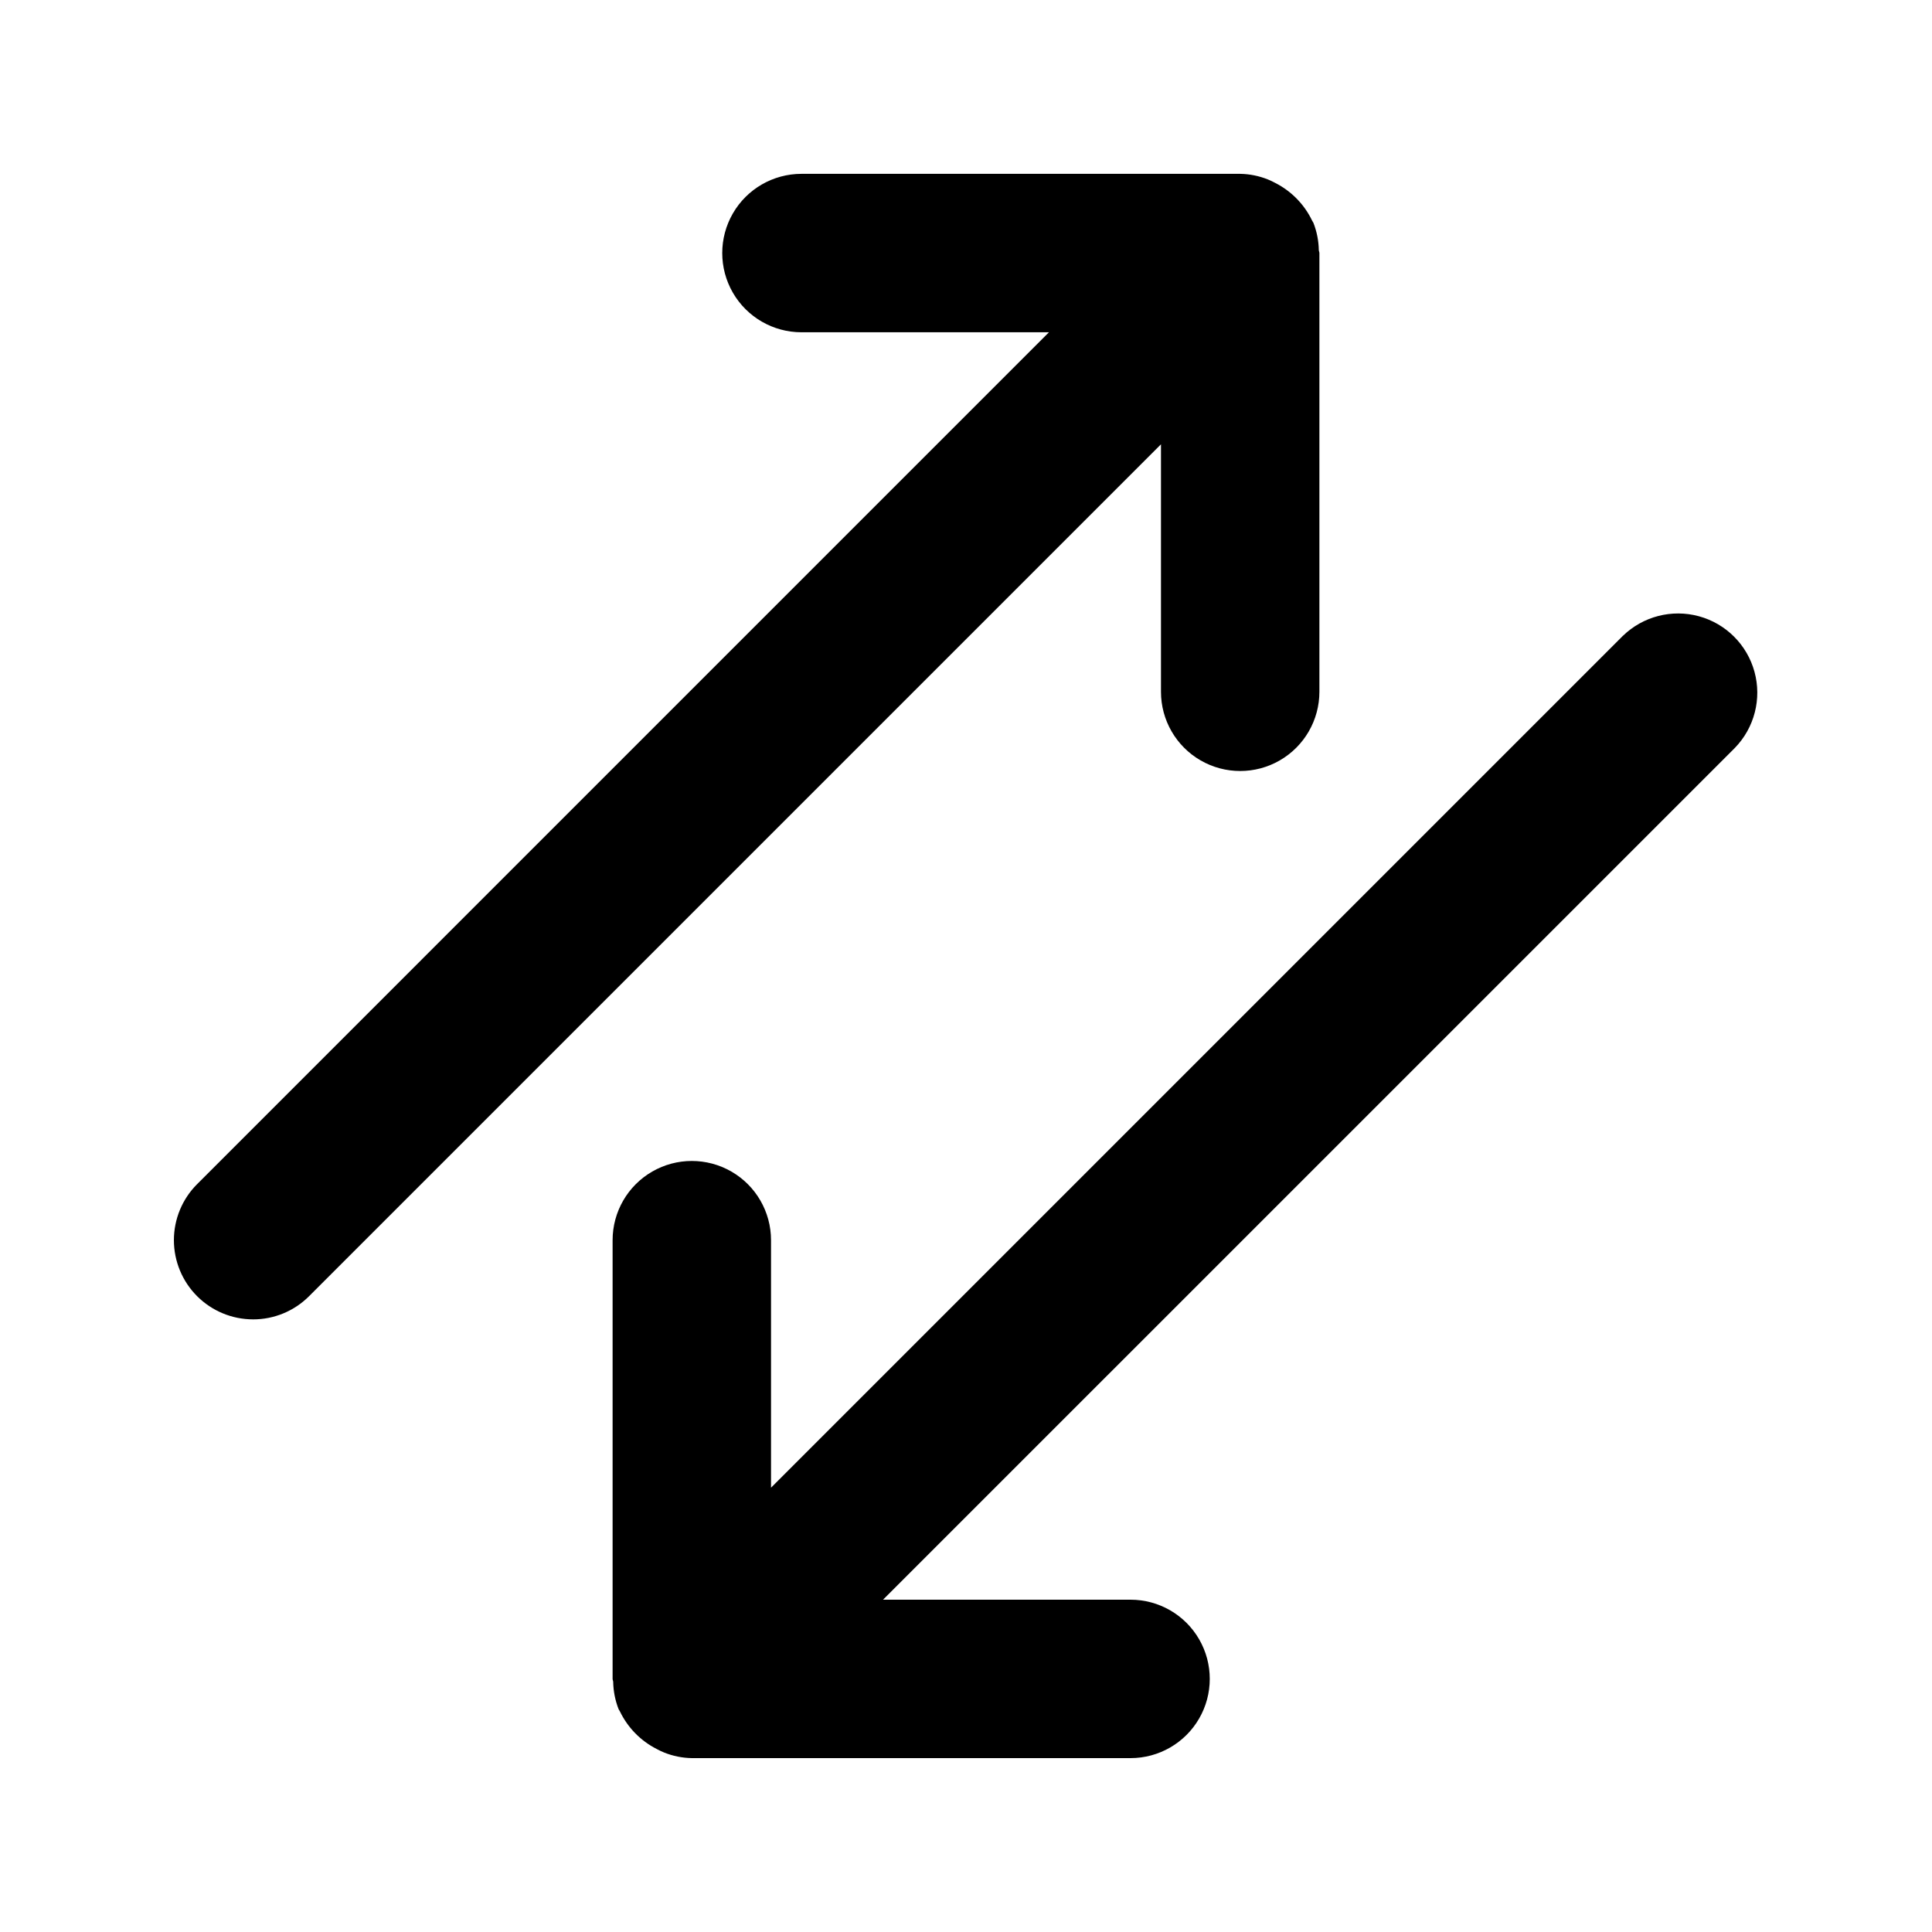 <?xml version="1.0" encoding="UTF-8"?>
<!-- Uploaded to: ICON Repo, www.iconrepo.com, Generator: ICON Repo Mixer Tools -->
<svg fill="#000000" width="800px" height="800px" version="1.1" viewBox="144 144 512 512" xmlns="http://www.w3.org/2000/svg">
 <g>
  <path d="m211.07 493.65c5.566 0.008 10.91-2.207 14.84-6.148l225.76-225.76v65.59c0 7.5 4 14.43 10.496 18.18 6.496 3.75 14.496 3.75 20.992 0s10.496-10.68 10.496-18.18v-116.27c0-0.273-0.145-0.5-0.156-0.773-0.043-2.488-0.531-4.949-1.441-7.262l-0.039-0.062c-0.07-0.176-0.211-0.305-0.289-0.48h0.004c-2.066-4.309-5.492-7.816-9.746-9.988-0.648-0.352-1.312-0.668-1.992-0.945-2.332-0.934-4.816-1.438-7.332-1.48h-116.27c-7.5 0-14.43 4-18.18 10.496-3.75 6.496-3.75 14.496 0 20.992s10.68 10.496 18.18 10.496h65.59l-225.75 225.76c-3.938 3.934-6.148 9.273-6.148 14.84s2.211 10.906 6.148 14.844c3.934 3.934 9.273 6.148 14.84 6.148z"/>
  <path d="m574.09 312.49-225.76 225.76v-65.59c0-7.5-4-14.43-10.496-18.18-6.496-3.75-14.496-3.75-20.992 0s-10.496 10.68-10.496 18.18v116.27c0 0.273 0.145 0.5 0.156 0.773v0.004c0.043 2.484 0.531 4.945 1.441 7.258l0.039 0.062c0.07 0.176 0.211 0.305 0.289 0.48h-0.004c2.066 4.309 5.492 7.82 9.75 9.988 0.645 0.352 1.309 0.668 1.988 0.945 2.336 0.934 4.82 1.438 7.332 1.48h116.27c7.5 0 14.43-4 18.18-10.496 3.75-6.492 3.75-14.496 0-20.992-3.75-6.492-10.68-10.496-18.18-10.496h-65.59l225.76-225.75c5.168-5.332 7.137-12.992 5.18-20.152-1.957-7.164-7.551-12.758-14.711-14.715-7.16-1.957-14.824 0.012-20.152 5.18z"/>
 </g>
</svg>
